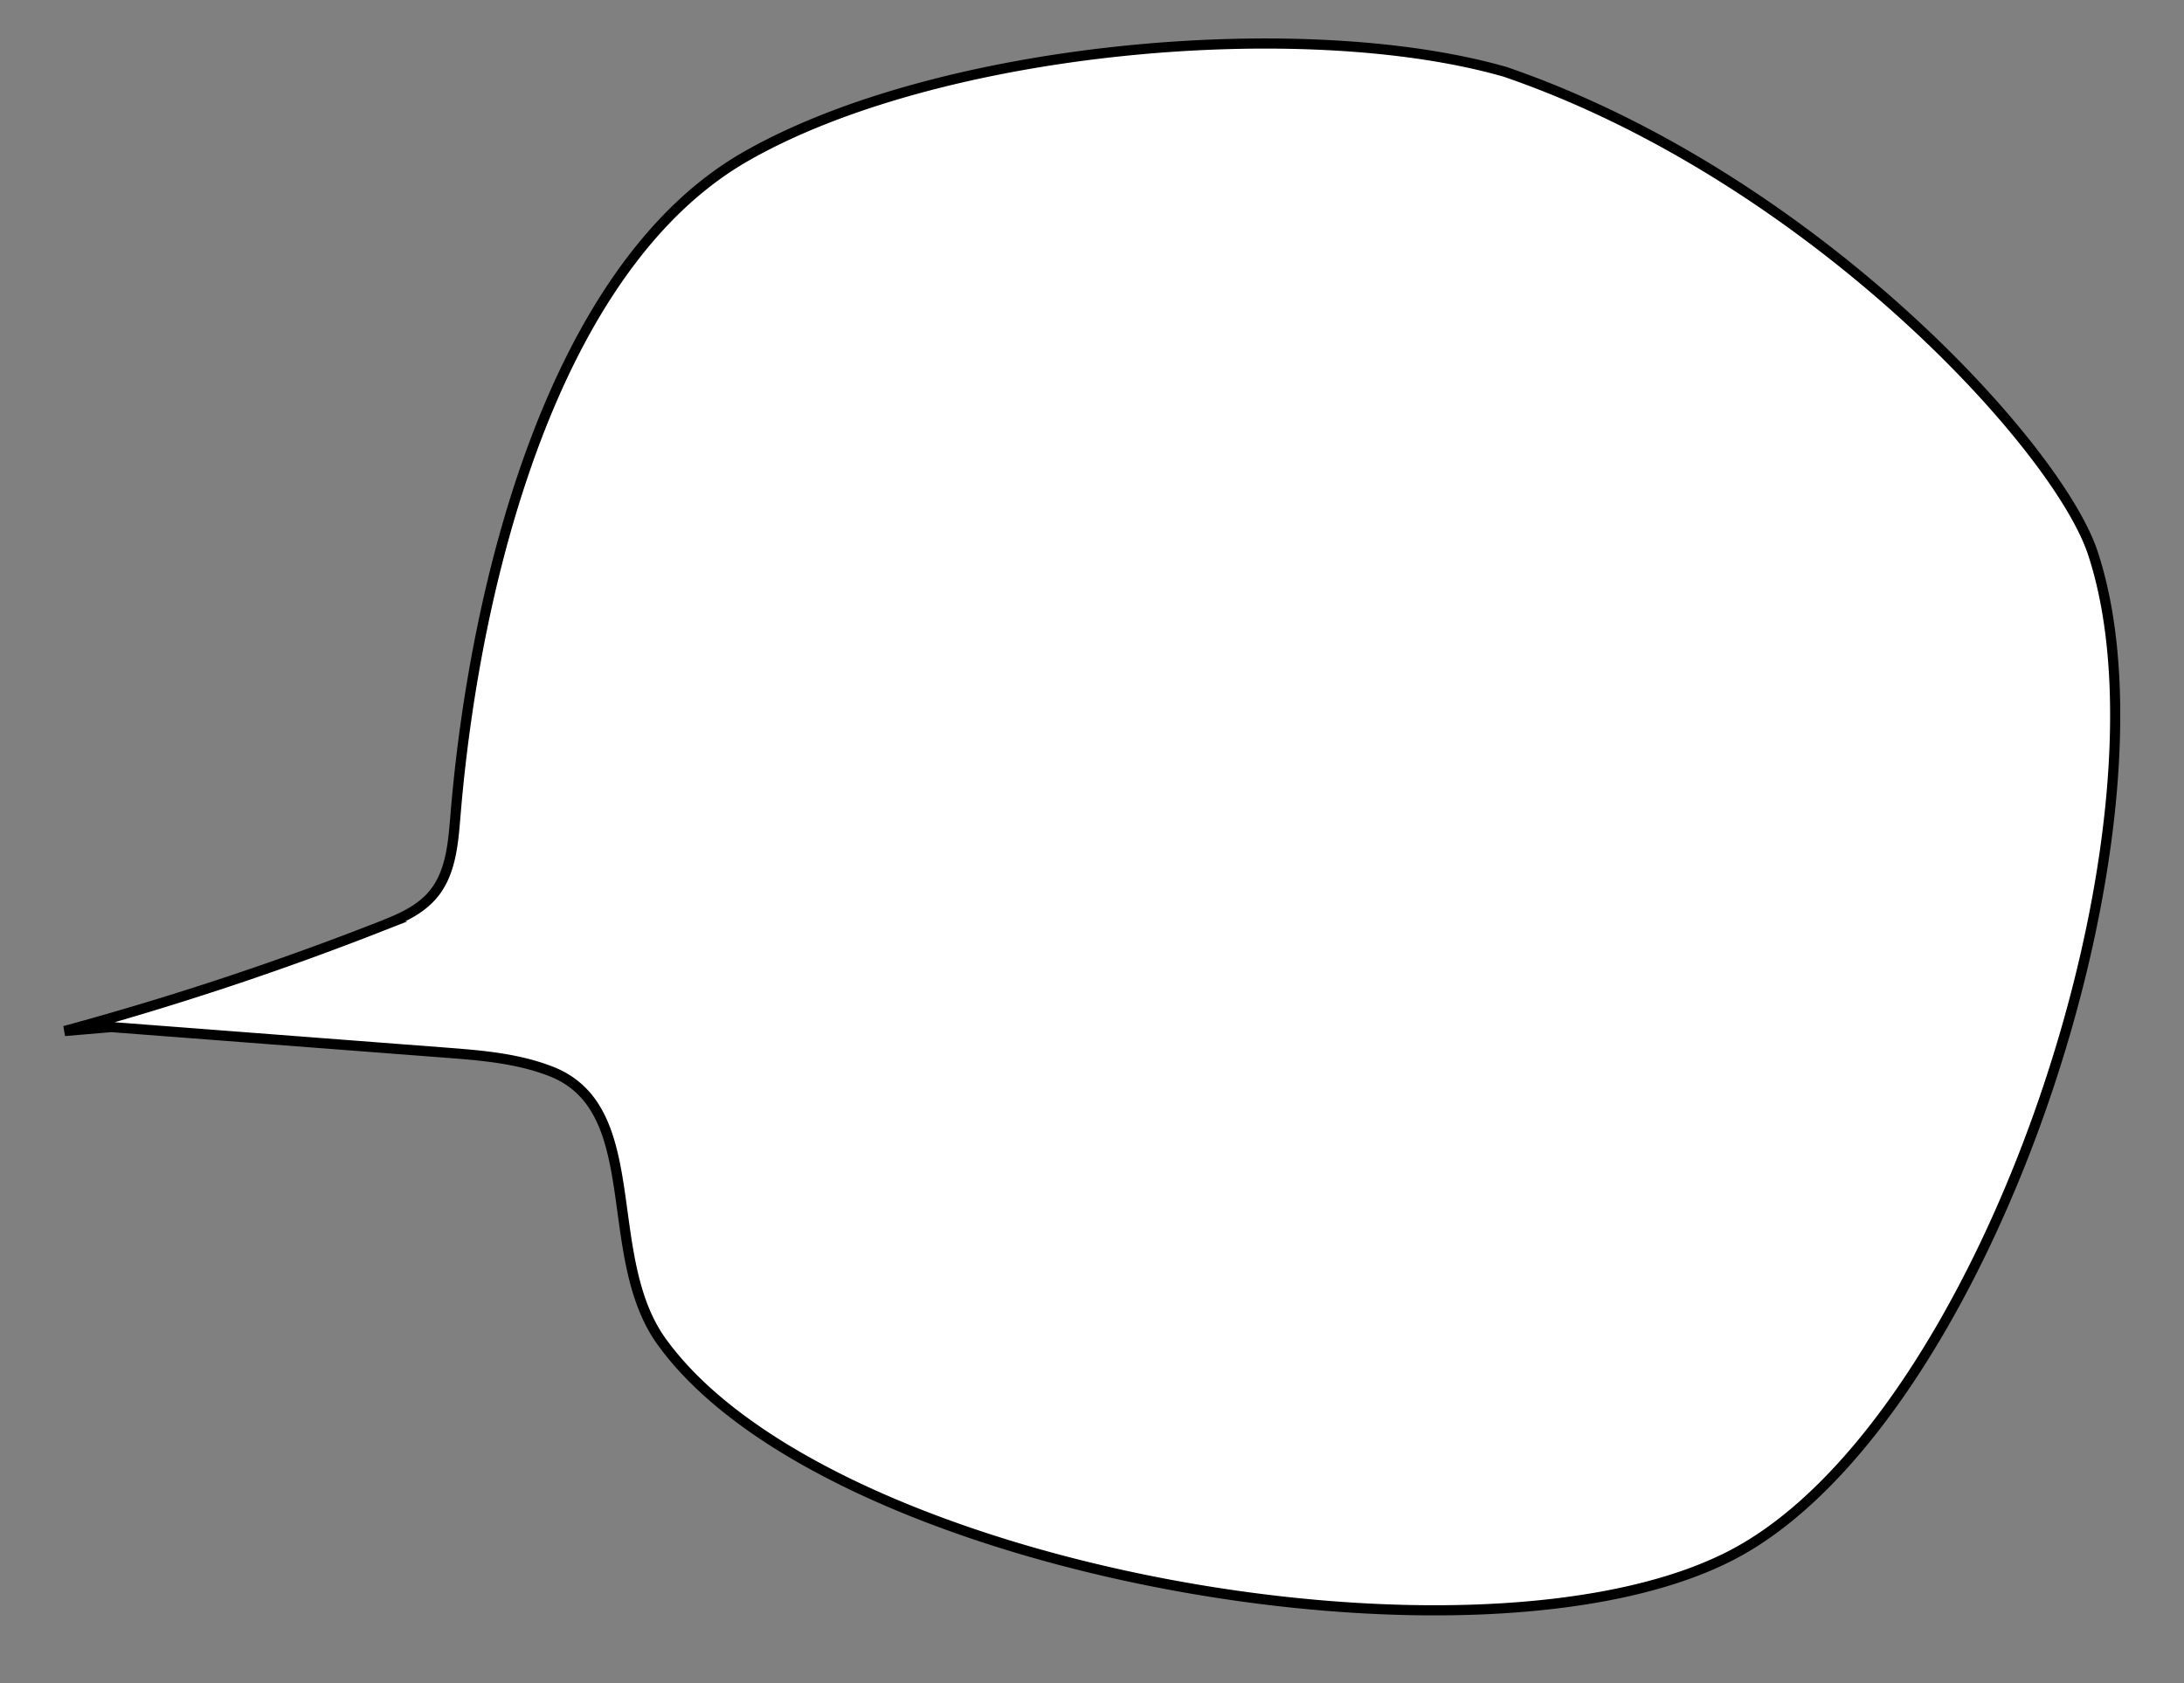 <svg xmlns="http://www.w3.org/2000/svg" xmlns:xlink="http://www.w3.org/1999/xlink" width="323" height="249" viewBox="0 0 323 249">
  <rect x="0" y="0" width="323" height="249" fill="#808080" stroke="none"/>
  <defs>
    <clipPath id="clip-speech">
      <rect width="323" height="249"/>
    </clipPath>
  </defs>
  <g id="speech" clip-path="url(#clip-speech)">
    <g id="Gruppe_456" data-name="Gruppe 456" transform="translate(1.995 60.14)">
      <path id="Pfad_27908" data-name="Pfad 27908" d="M6.482,161.739,54.9,151.783c5.263-1.083,10.606-2.168,15.941-1.657,15.143,1.45,14.4,24.189,26.663,33.888,32.806,25.941,130.527,15.722,160.993-13.358S292.954,48.89,268.834,13.539c-9.4-13.77-55.427-41.986-103.147-44.449C134.565-30.91,84-11.426,61.14,12.112S40.068,83.677,46.656,117.037c.814,4.123,1.846,8.553.289,12.417-1.217,3.02-3.8,5.094-6.287,7A455.717,455.717,0,0,1,0,164.206Z" transform="translate(52.827 -65.466) rotate(16)" fill="#fff" stroke="#000" stroke-miterlimit="10" stroke-width="1.5"/>
    </g>
  </g>
</svg>
